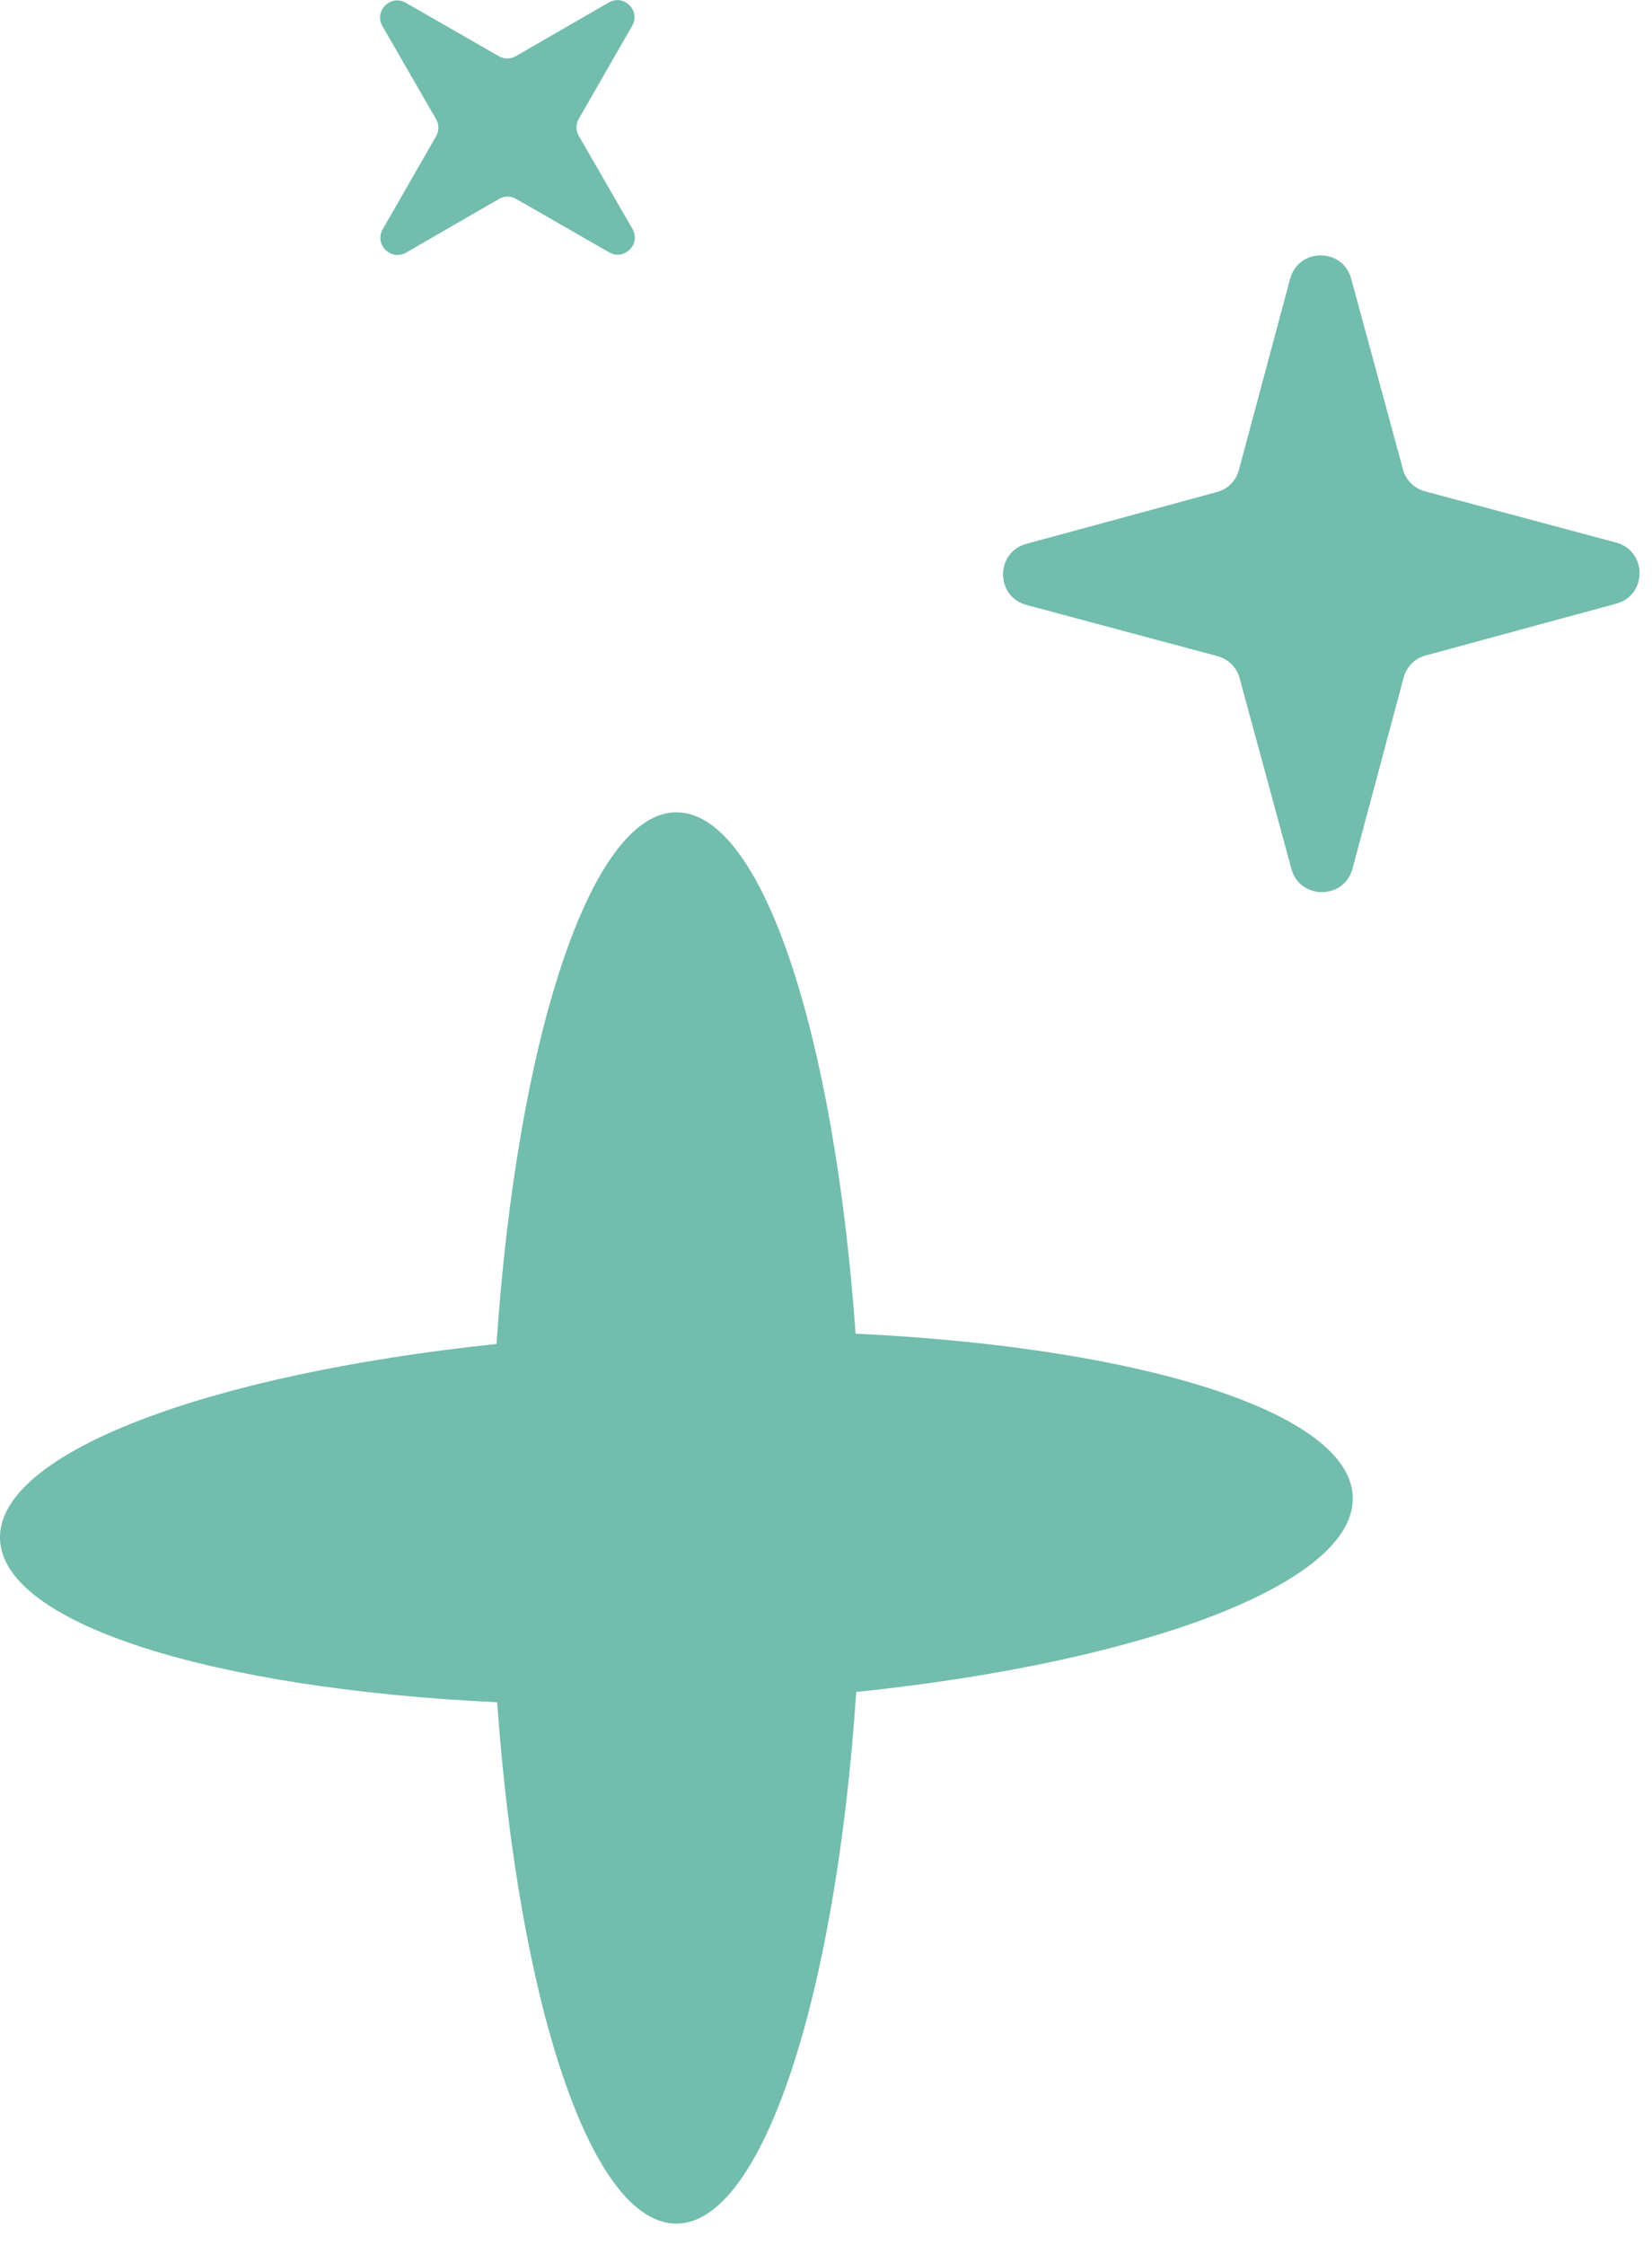 <?xml version="1.0" encoding="UTF-8"?> <svg xmlns="http://www.w3.org/2000/svg" width="53" height="72" viewBox="0 0 53 72" fill="none"><g clip-path="url(#clip0_4160_296)"><path d="M43.4 48.01C43.32 45.28 36.57 43.2 27.45 42.77C26.76 33.14 24.45 26.05 21.7 26.05C18.95 26.05 16.59 33.31 15.93 43.1C6.68 44.07 -0.08 46.59 -2.97952e-05 49.35C0.08 52.08 6.83 54.16 15.95 54.59C16.64 64.22 18.95 71.31 21.7 71.31C24.45 71.31 26.82 64.05 27.47 54.26C36.72 53.3 43.48 50.77 43.4 48.01Z" fill="#72BDAD"></path><path d="M45.73 15.76L51.85 17.4C52.85 17.67 52.85 19.09 51.85 19.36L45.74 21.02C45.39 21.11 45.12 21.39 45.03 21.74L43.39 27.86C43.12 28.86 41.7 28.86 41.43 27.86L39.77 21.75C39.68 21.4 39.4 21.13 39.05 21.04L32.93 19.4C31.93 19.13 31.93 17.71 32.93 17.44L39.04 15.78C39.39 15.69 39.66 15.41 39.75 15.06L41.39 8.94C41.66 7.94 43.08 7.94 43.35 8.94L45.01 15.05C45.1 15.4 45.38 15.67 45.73 15.76Z" fill="#72BDAD"></path><path d="M18.57 4.36L20.29 7.34C20.57 7.83 20.03 8.37 19.54 8.09L16.56 6.38C16.39 6.28 16.18 6.28 16.01 6.38L13.03 8.1C12.54 8.38 12 7.84 12.28 7.35L13.99 4.37C14.09 4.2 14.09 3.99 13.99 3.82L12.27 0.84C11.99 0.35 12.53 -0.19 13.02 0.09L16 1.8C16.17 1.9 16.38 1.9 16.55 1.8L19.53 0.08C20.02 -0.2 20.56 0.34 20.28 0.83L18.57 3.81C18.47 3.98 18.47 4.19 18.57 4.36Z" fill="#72BDAD"></path></g><defs><clipPath id="clip0_4160_296"><rect width="52.6" height="71.31" fill="white"></rect></clipPath></defs></svg> 
